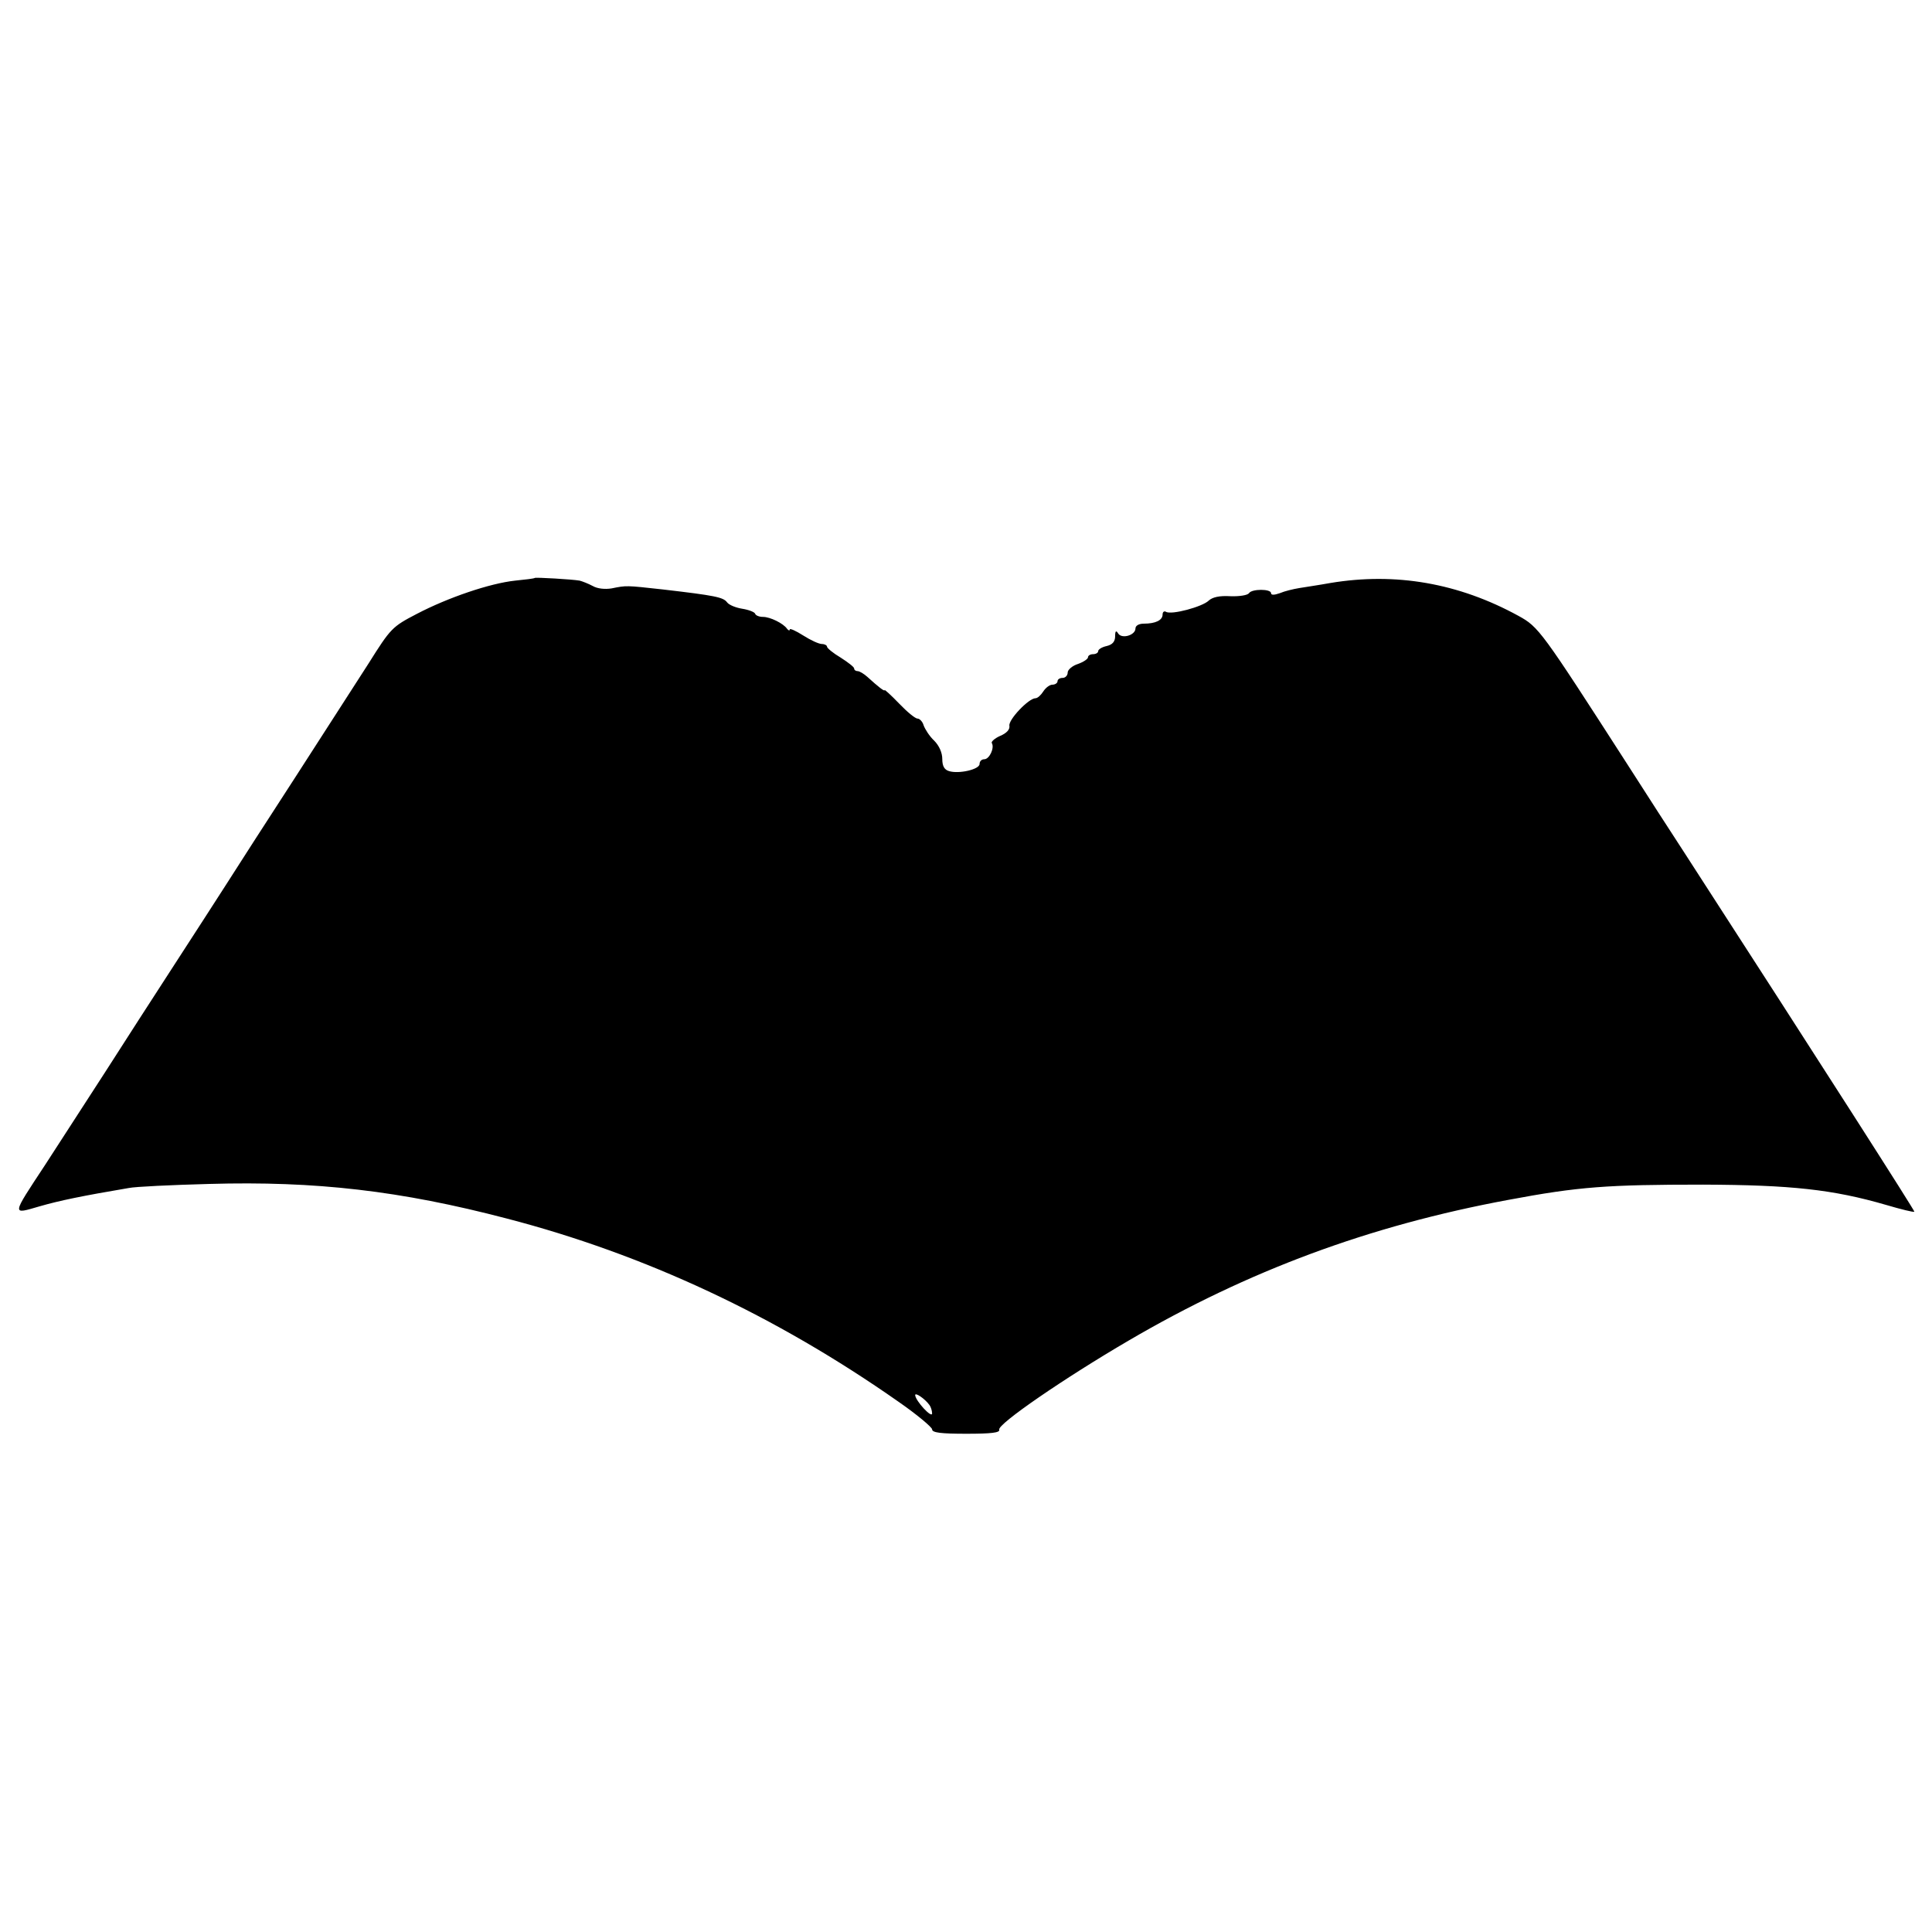 <?xml version="1.0" standalone="no"?>
<!DOCTYPE svg PUBLIC "-//W3C//DTD SVG 20010904//EN"
 "http://www.w3.org/TR/2001/REC-SVG-20010904/DTD/svg10.dtd">
<svg version="1.0" xmlns="http://www.w3.org/2000/svg"
 width="570pt" height="570pt" viewBox="0 0 570 570"
 preserveAspectRatio="xMidYMid meet">
<g transform="translate(0,570) scale(0.1,-0.1)"
fill="#000000" stroke="none">
<path d="M1578 3995 c-2 -2 -28 -5 -58 -8 -75 -8 -198 -50 -290 -98 -73 -38
-77 -42 -143 -147 -38 -59 -135 -210 -217 -337 -82 -126 -173 -268 -203 -315
-30 -47 -100 -155 -155 -240 -55 -85 -147 -227 -203 -315 -57 -88 -136 -210
-176 -272 -100 -152 -99 -146 -16 -122 59 17 127 31 263 54 19 4 126 9 237 12
314 9 565 -20 878 -102 408 -106 794 -287 1155 -540 55 -38 100 -76 100 -82 0
-10 27 -13 101 -13 73 0 100 3 97 12 -6 16 192 152 382 263 352 206 710 339
1120 415 208 39 292 45 575 45 258 -1 382 -14 540 -60 44 -13 81 -22 83 -20 2
2 -262 415 -679 1060 -36 55 -112 173 -169 262 -253 393 -260 403 -320 436
-177 97 -363 129 -555 97 -33 -6 -74 -12 -92 -15 -18 -3 -43 -9 -57 -15 -17
-6 -26 -6 -26 0 0 13 -57 13 -65 0 -4 -6 -28 -10 -55 -9 -33 2 -53 -3 -64 -13
-18 -18 -110 -43 -126 -33 -5 3 -10 0 -10 -8 0 -17 -21 -27 -56 -27 -14 0 -24
-6 -24 -14 0 -20 -40 -32 -51 -15 -6 10 -9 8 -9 -8 0 -16 -8 -25 -25 -29 -14
-3 -25 -10 -25 -15 0 -5 -7 -9 -15 -9 -8 0 -15 -4 -15 -9 0 -5 -13 -14 -30
-20 -16 -5 -30 -17 -30 -25 0 -9 -7 -16 -15 -16 -8 0 -15 -4 -15 -10 0 -5 -7
-10 -15 -10 -8 0 -20 -9 -27 -20 -7 -11 -17 -20 -23 -20 -20 0 -80 -63 -77
-81 2 -11 -8 -22 -27 -30 -16 -7 -27 -17 -25 -21 9 -14 -7 -48 -22 -48 -8 0
-14 -6 -14 -14 0 -16 -61 -30 -90 -21 -14 4 -20 15 -20 36 0 18 -9 39 -24 54
-14 13 -27 34 -31 45 -3 11 -12 20 -18 20 -7 0 -31 20 -54 44 -24 25 -43 42
-43 40 0 -5 -18 9 -51 39 -10 9 -23 17 -29 17 -5 0 -10 3 -10 8 0 4 -18 18
-40 32 -22 13 -40 28 -40 32 0 4 -7 8 -15 8 -9 0 -33 11 -55 25 -22 14 -40 22
-40 18 0 -5 -4 -3 -8 2 -11 16 -50 35 -71 35 -11 0 -21 4 -23 9 -1 5 -19 12
-38 15 -19 3 -39 11 -45 19 -11 15 -35 20 -190 38 -109 12 -106 12 -151 3 -19
-3 -41 -1 -55 7 -13 7 -31 14 -39 16 -23 4 -129 10 -132 8z m1164 -2440 c4 -5
8 -17 8 -25 0 -16 -49 37 -50 54 0 9 29 -11 42 -29z"/>
</g>
</svg>
